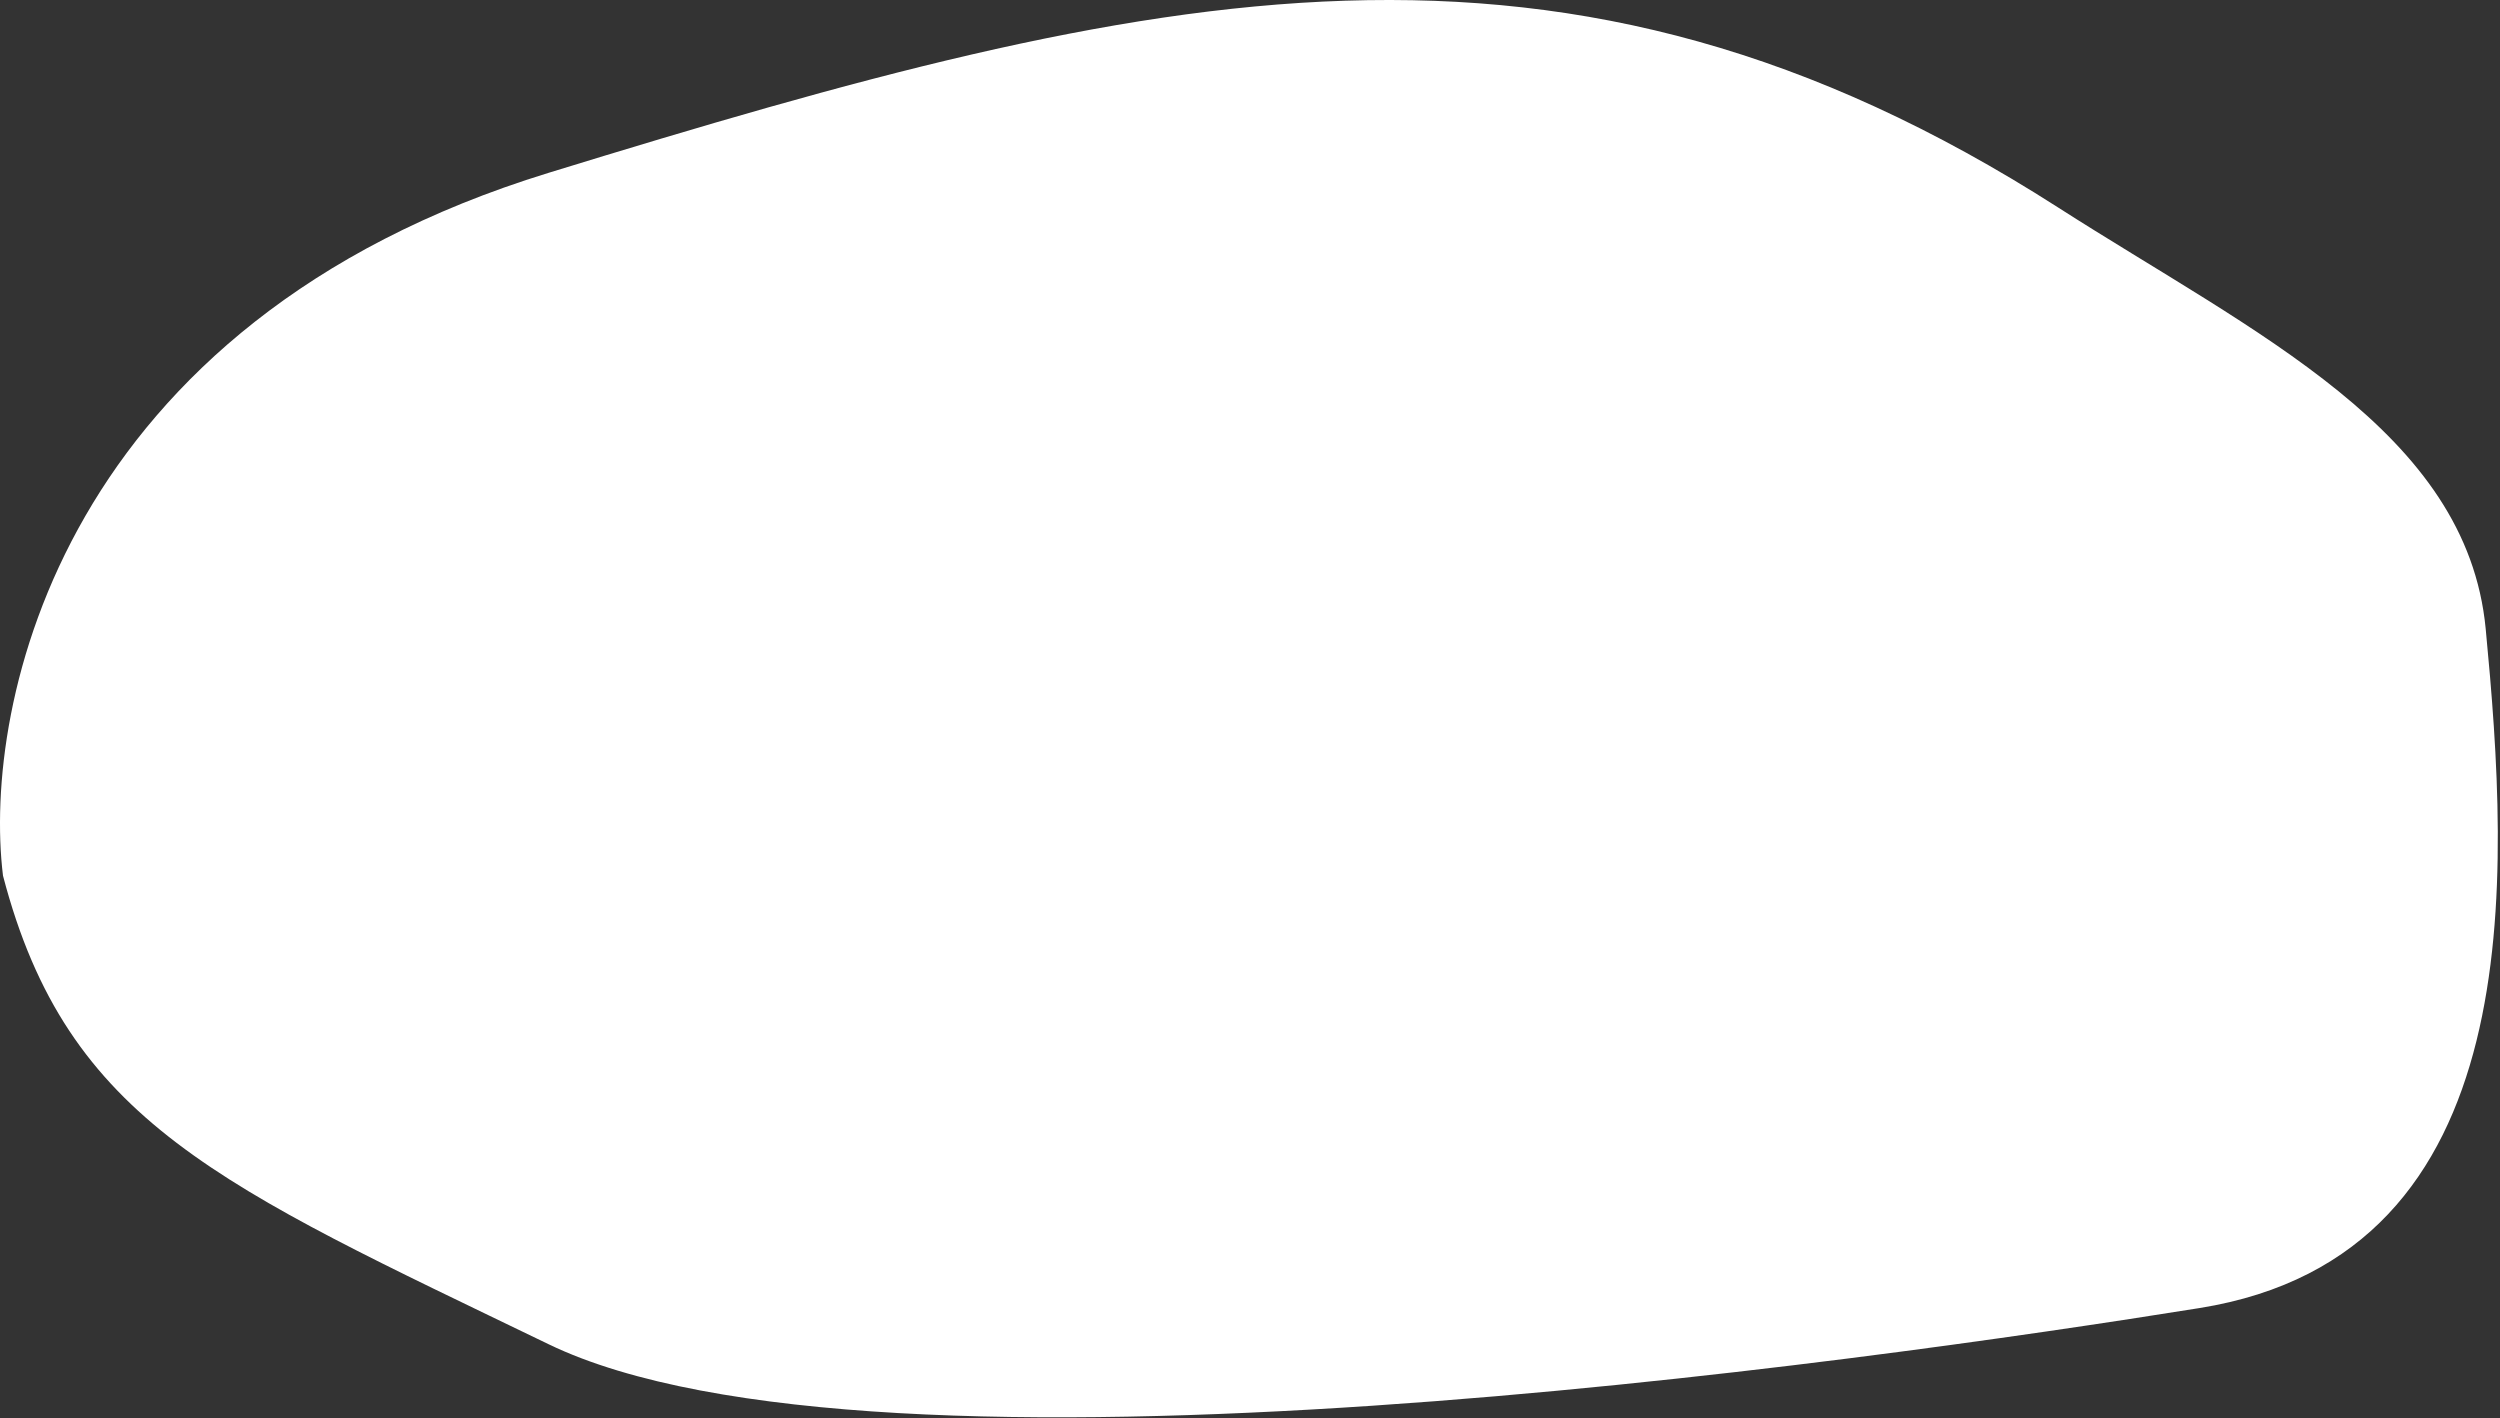 <?xml version="1.0" encoding="UTF-8"?> <svg xmlns="http://www.w3.org/2000/svg" width="795" height="451" viewBox="0 0 795 451" fill="none"><rect x="0" y="0" width="795" height="451" fill="#333333" stroke="none"/> <path d="M174.451 54.961C19.651 102.561 -5.716 223.795 0.951 278.461C21.451 356.961 69.951 376.961 174.451 427.461C278.95 477.961 593.451 432.961 699.451 415.961C805.451 398.961 797.951 278.461 790.451 199.961C784.451 137.161 717.235 106.179 654.451 65.961C496.566 -35.176 367.951 -4.539 174.451 54.961Z" fill="white"></path> </svg> 